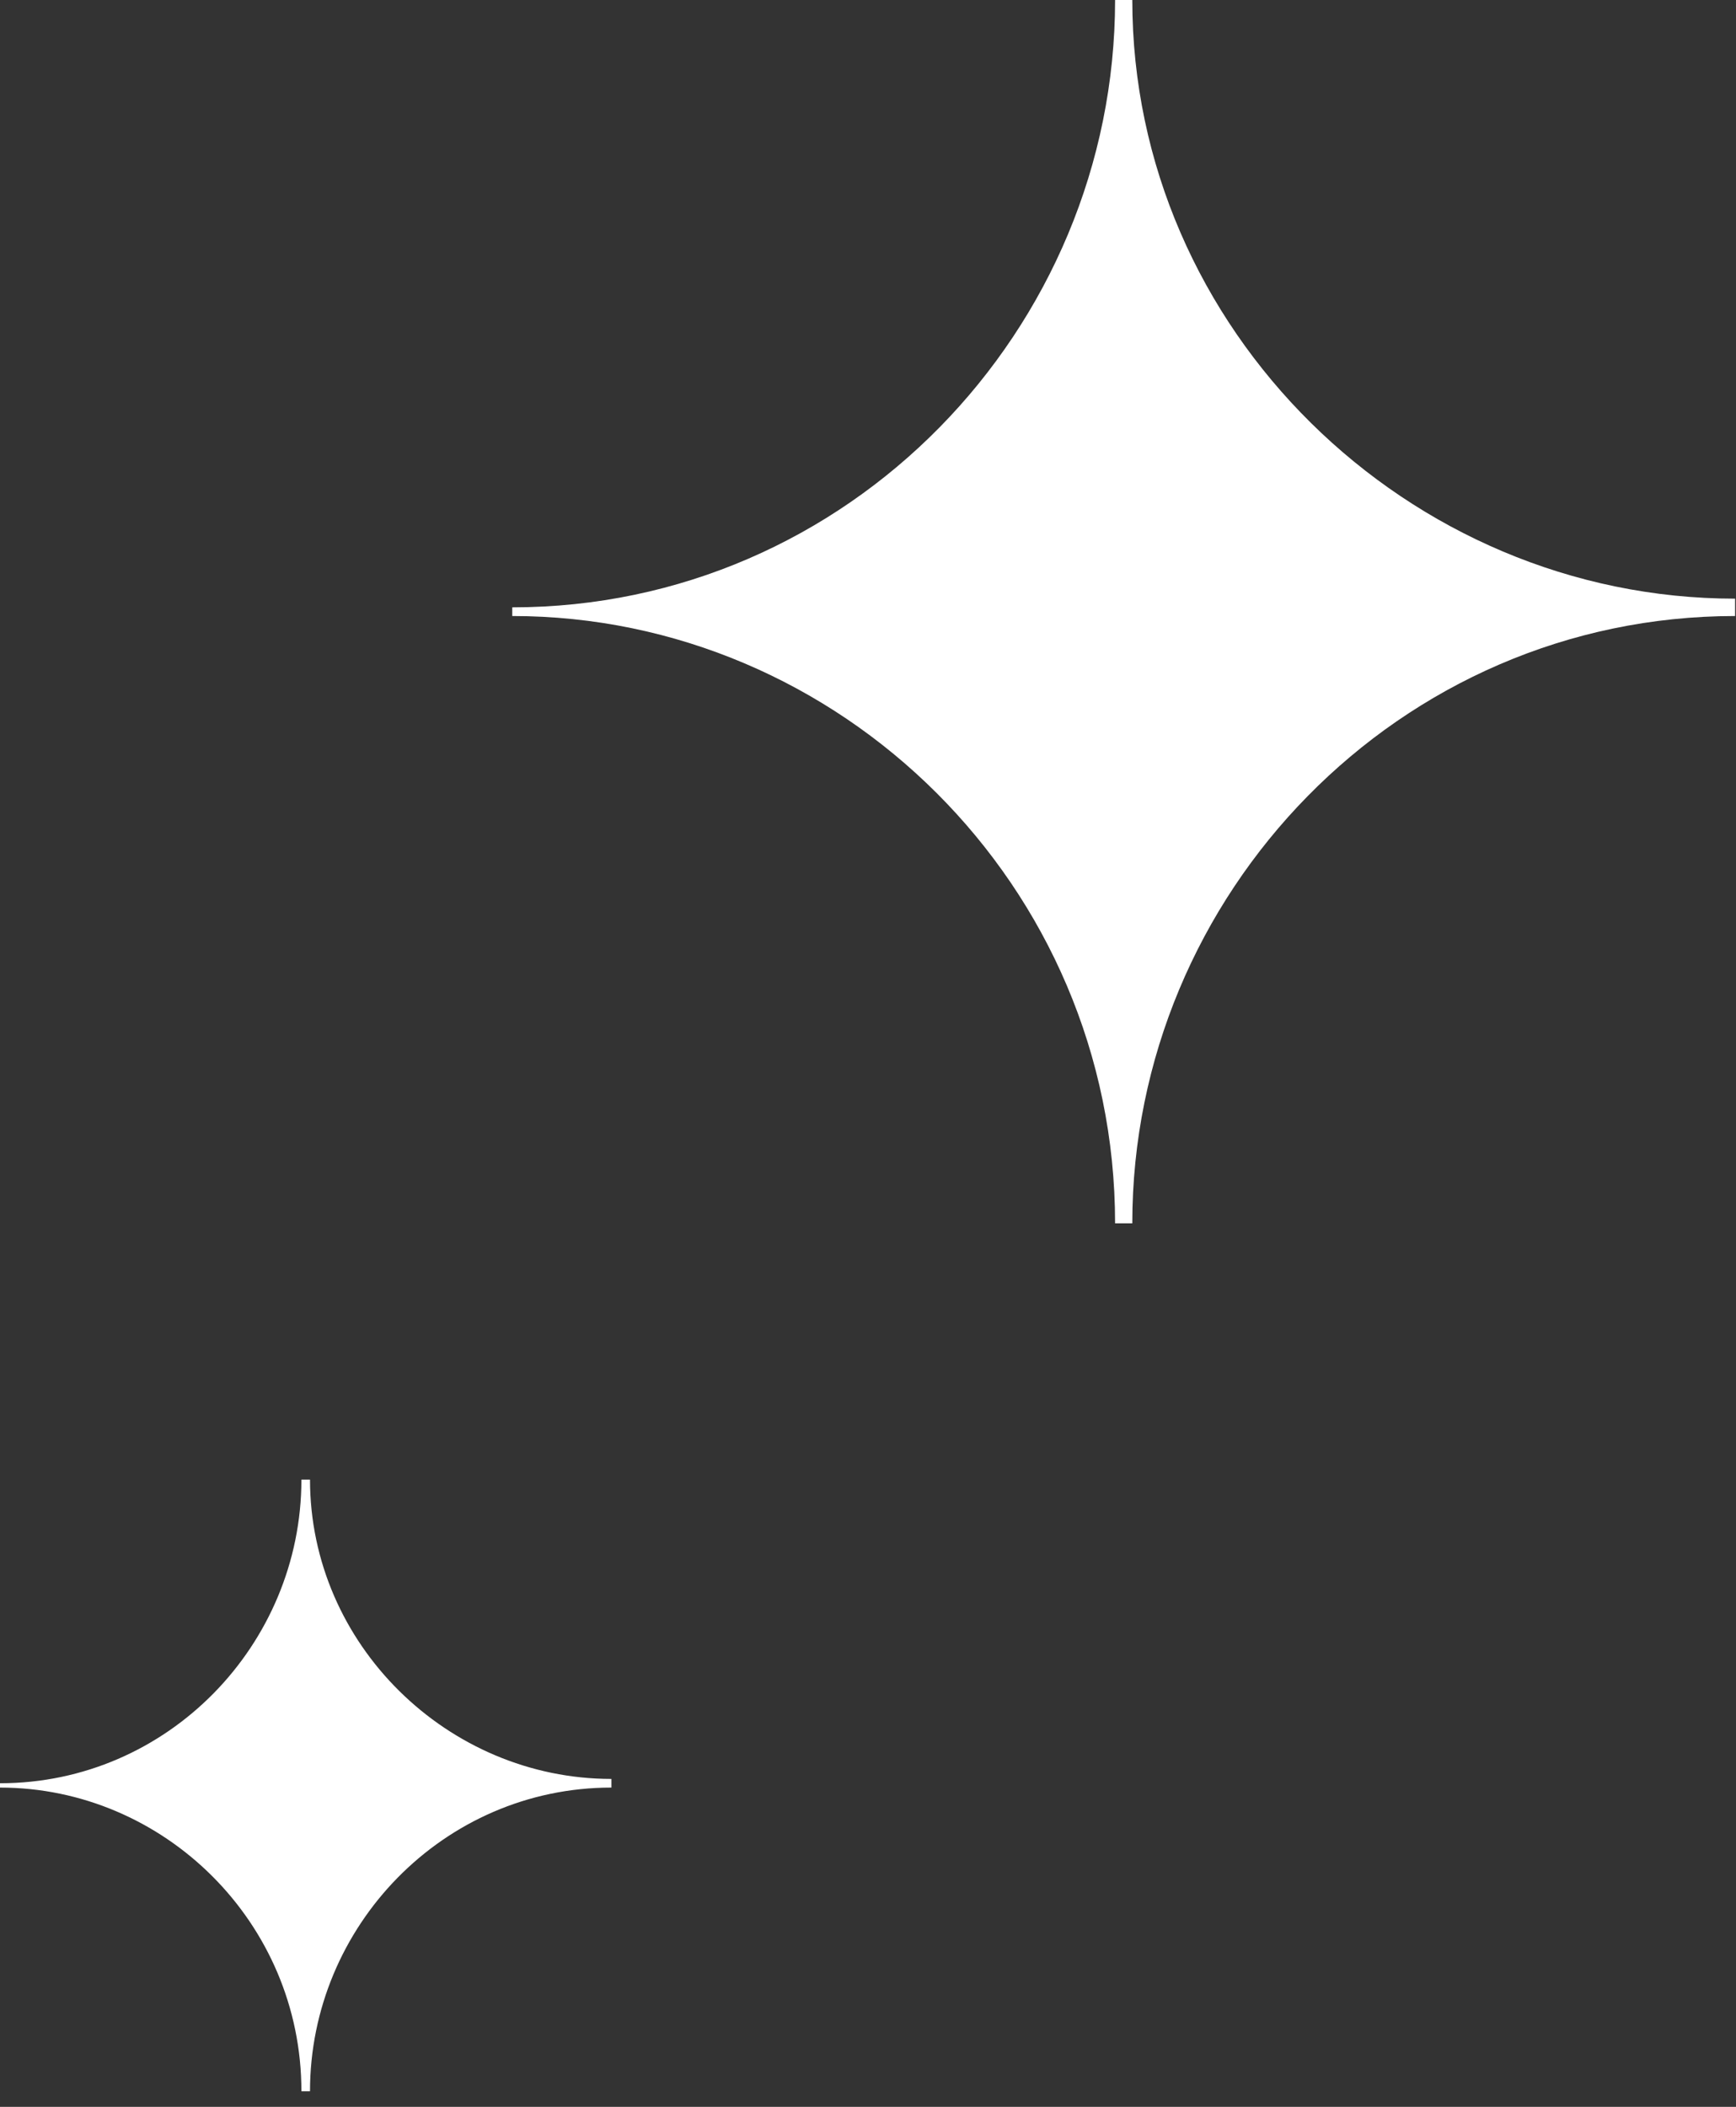 <?xml version="1.0" encoding="UTF-8"?> <svg xmlns="http://www.w3.org/2000/svg" width="61" height="74" viewBox="0 0 61 74" fill="none"><rect x="0" y="0" width="61" height="74" fill="#333333" stroke="none"/><path d="M39.787 0H39.182C39.182 11.58 29.801 21.332 18 21.332V21.637C29.499 21.637 39.182 31.084 39.182 42.968H39.787C39.787 31.388 49.167 21.637 60.968 21.637V21.027C49.47 21.027 39.787 11.58 39.787 0Z" fill="white"></path><path d="M10.893 51.968H10.591C10.591 57.758 5.901 62.634 0 62.634V62.786C5.749 62.786 10.591 67.51 10.591 73.452H10.893C10.893 67.662 15.584 62.786 21.484 62.786V62.482C15.735 62.482 10.893 57.758 10.893 51.968Z" fill="white"></path></svg> 